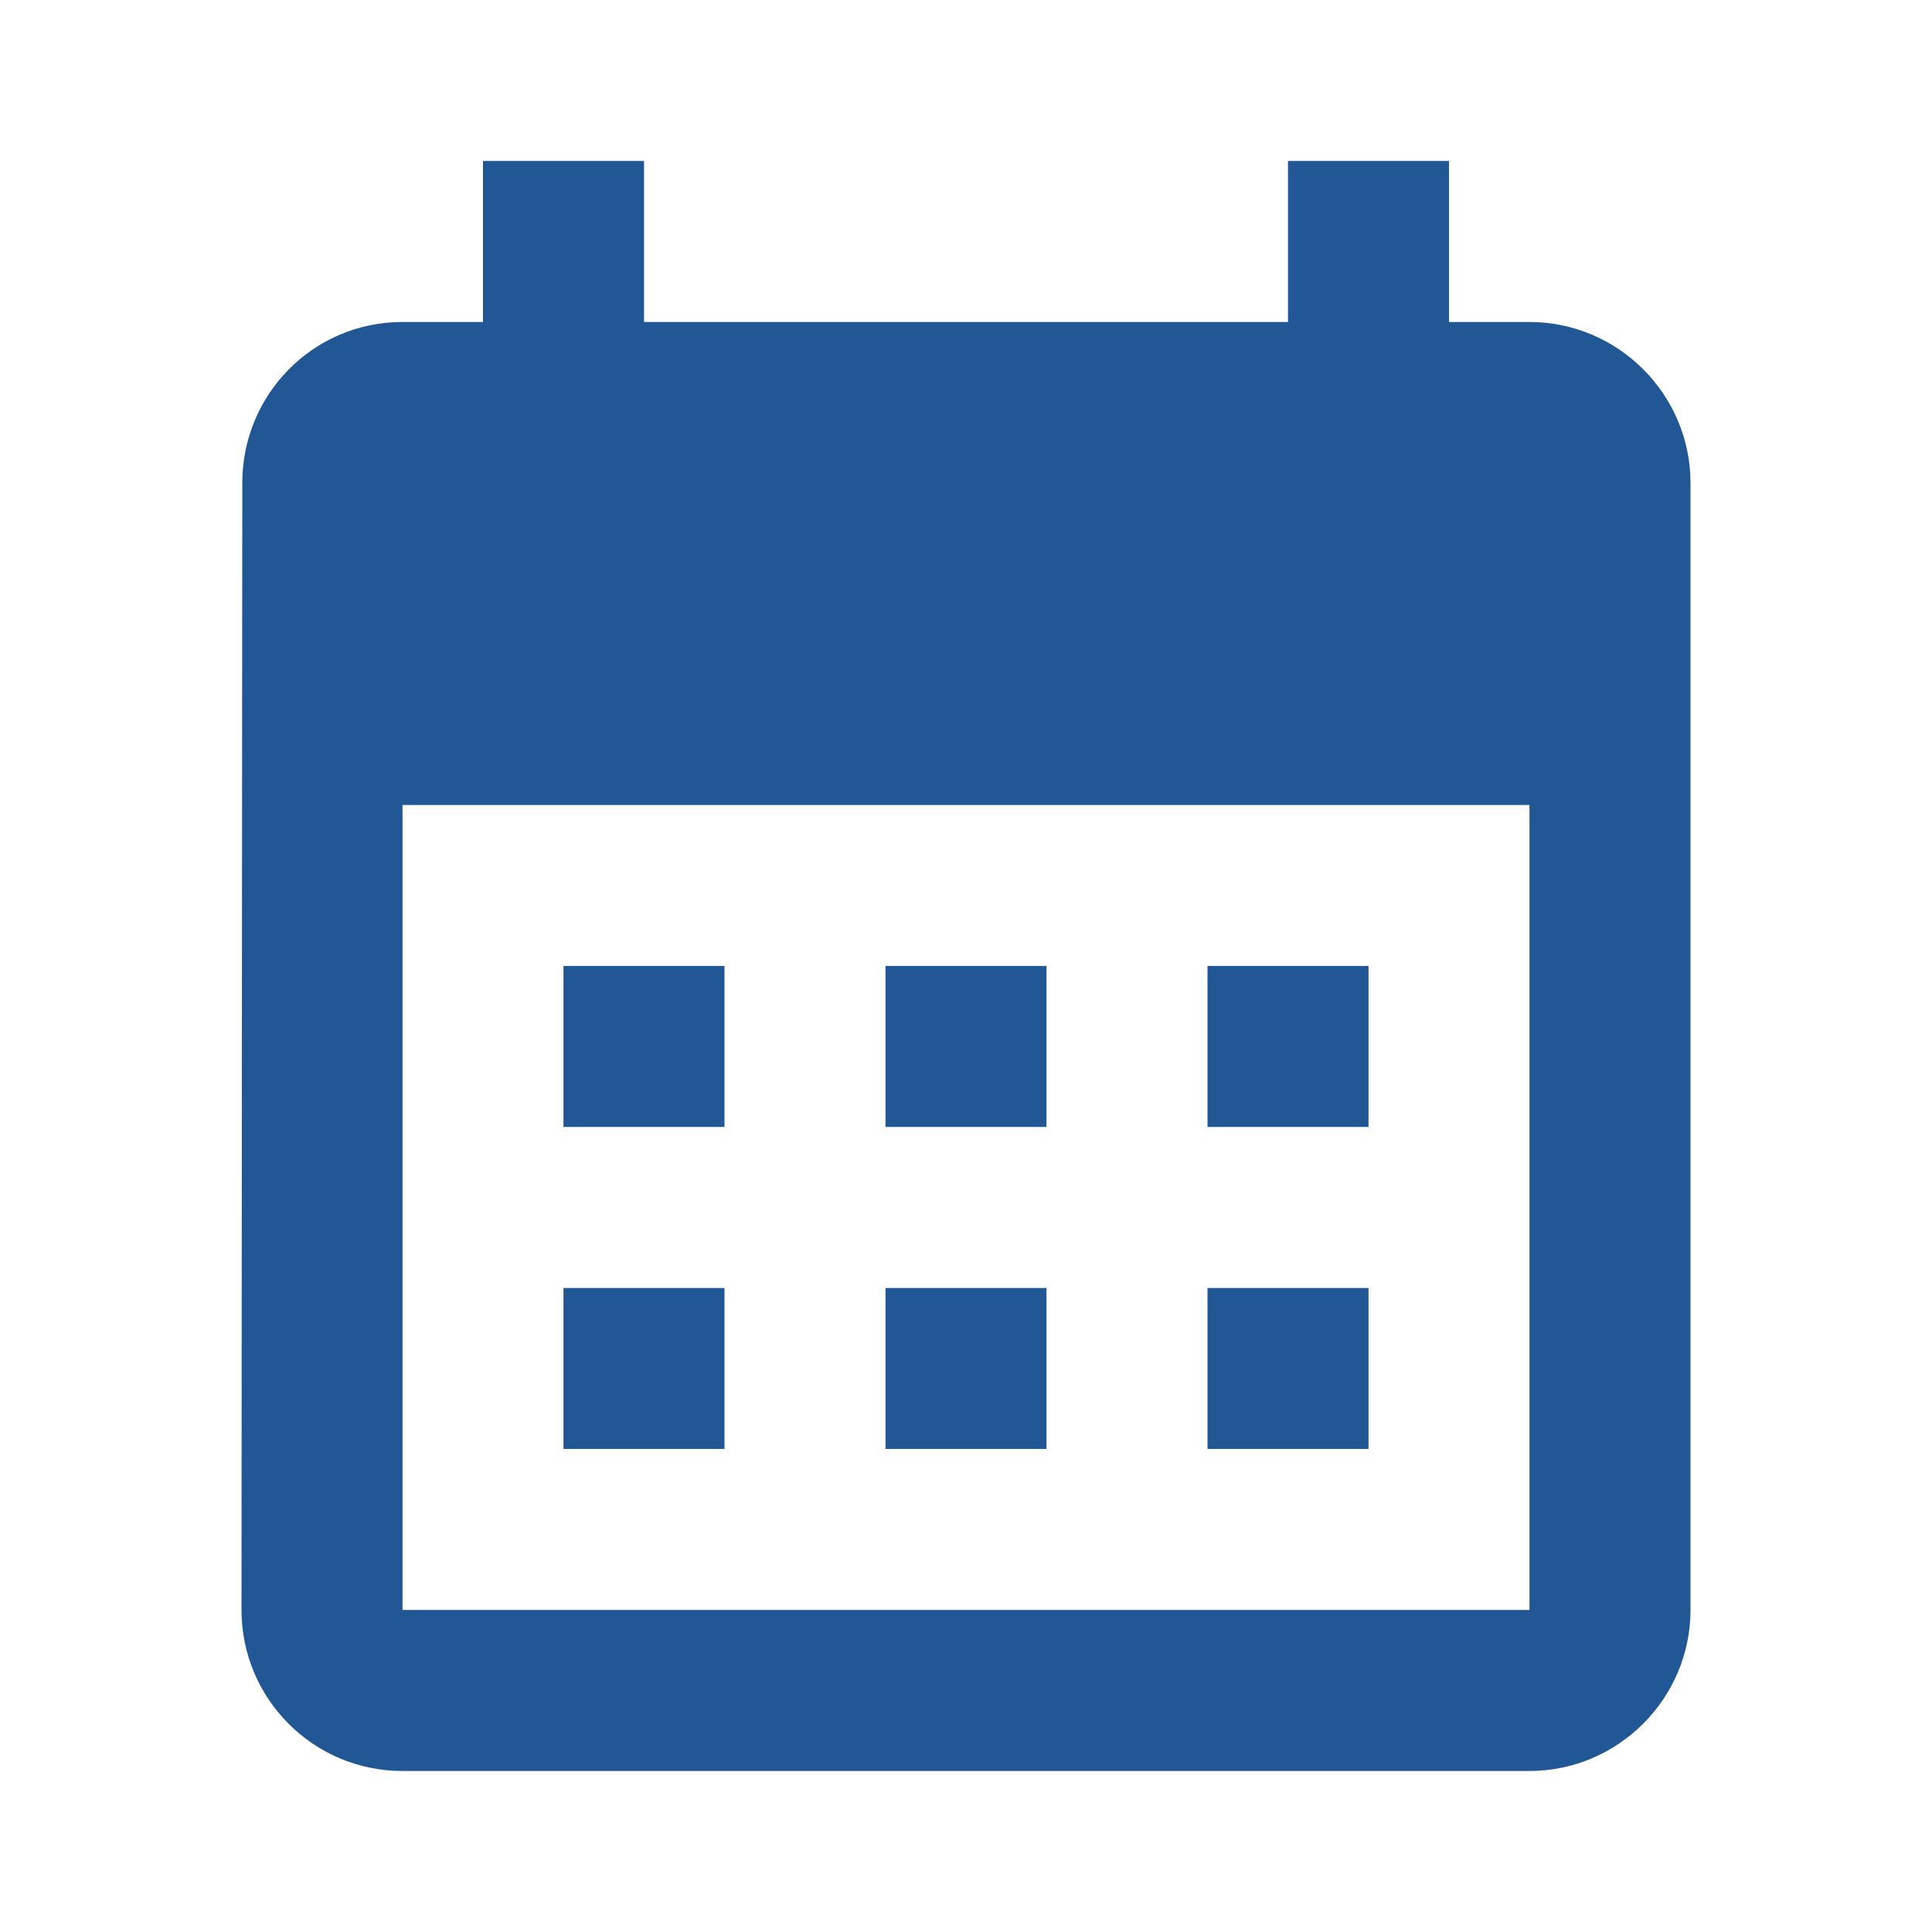 <svg width="32" height="32" viewBox="0 0 32 32" fill="none" xmlns="http://www.w3.org/2000/svg">
<path d="M25.333 5.333H24V2.666H21.333V5.333H10.667V2.666H8V5.333H6.667C5.187 5.333 4.013 6.533 4.013 7.999L4 26.666C4 28.133 5.187 29.333 6.667 29.333H25.333C26.8 29.333 28 28.133 28 26.666V7.999C28 6.533 26.8 5.333 25.333 5.333ZM25.333 26.666H6.667V13.333H25.333V26.666ZM12 18.666H9.333V15.999H12V18.666ZM17.333 18.666H14.667V15.999H17.333V18.666ZM22.667 18.666H20V15.999H22.667V18.666ZM12 23.999H9.333V21.333H12V23.999ZM17.333 23.999H14.667V21.333H17.333V23.999ZM22.667 23.999H20V21.333H22.667V23.999Z" fill="#215795"/>
</svg>
